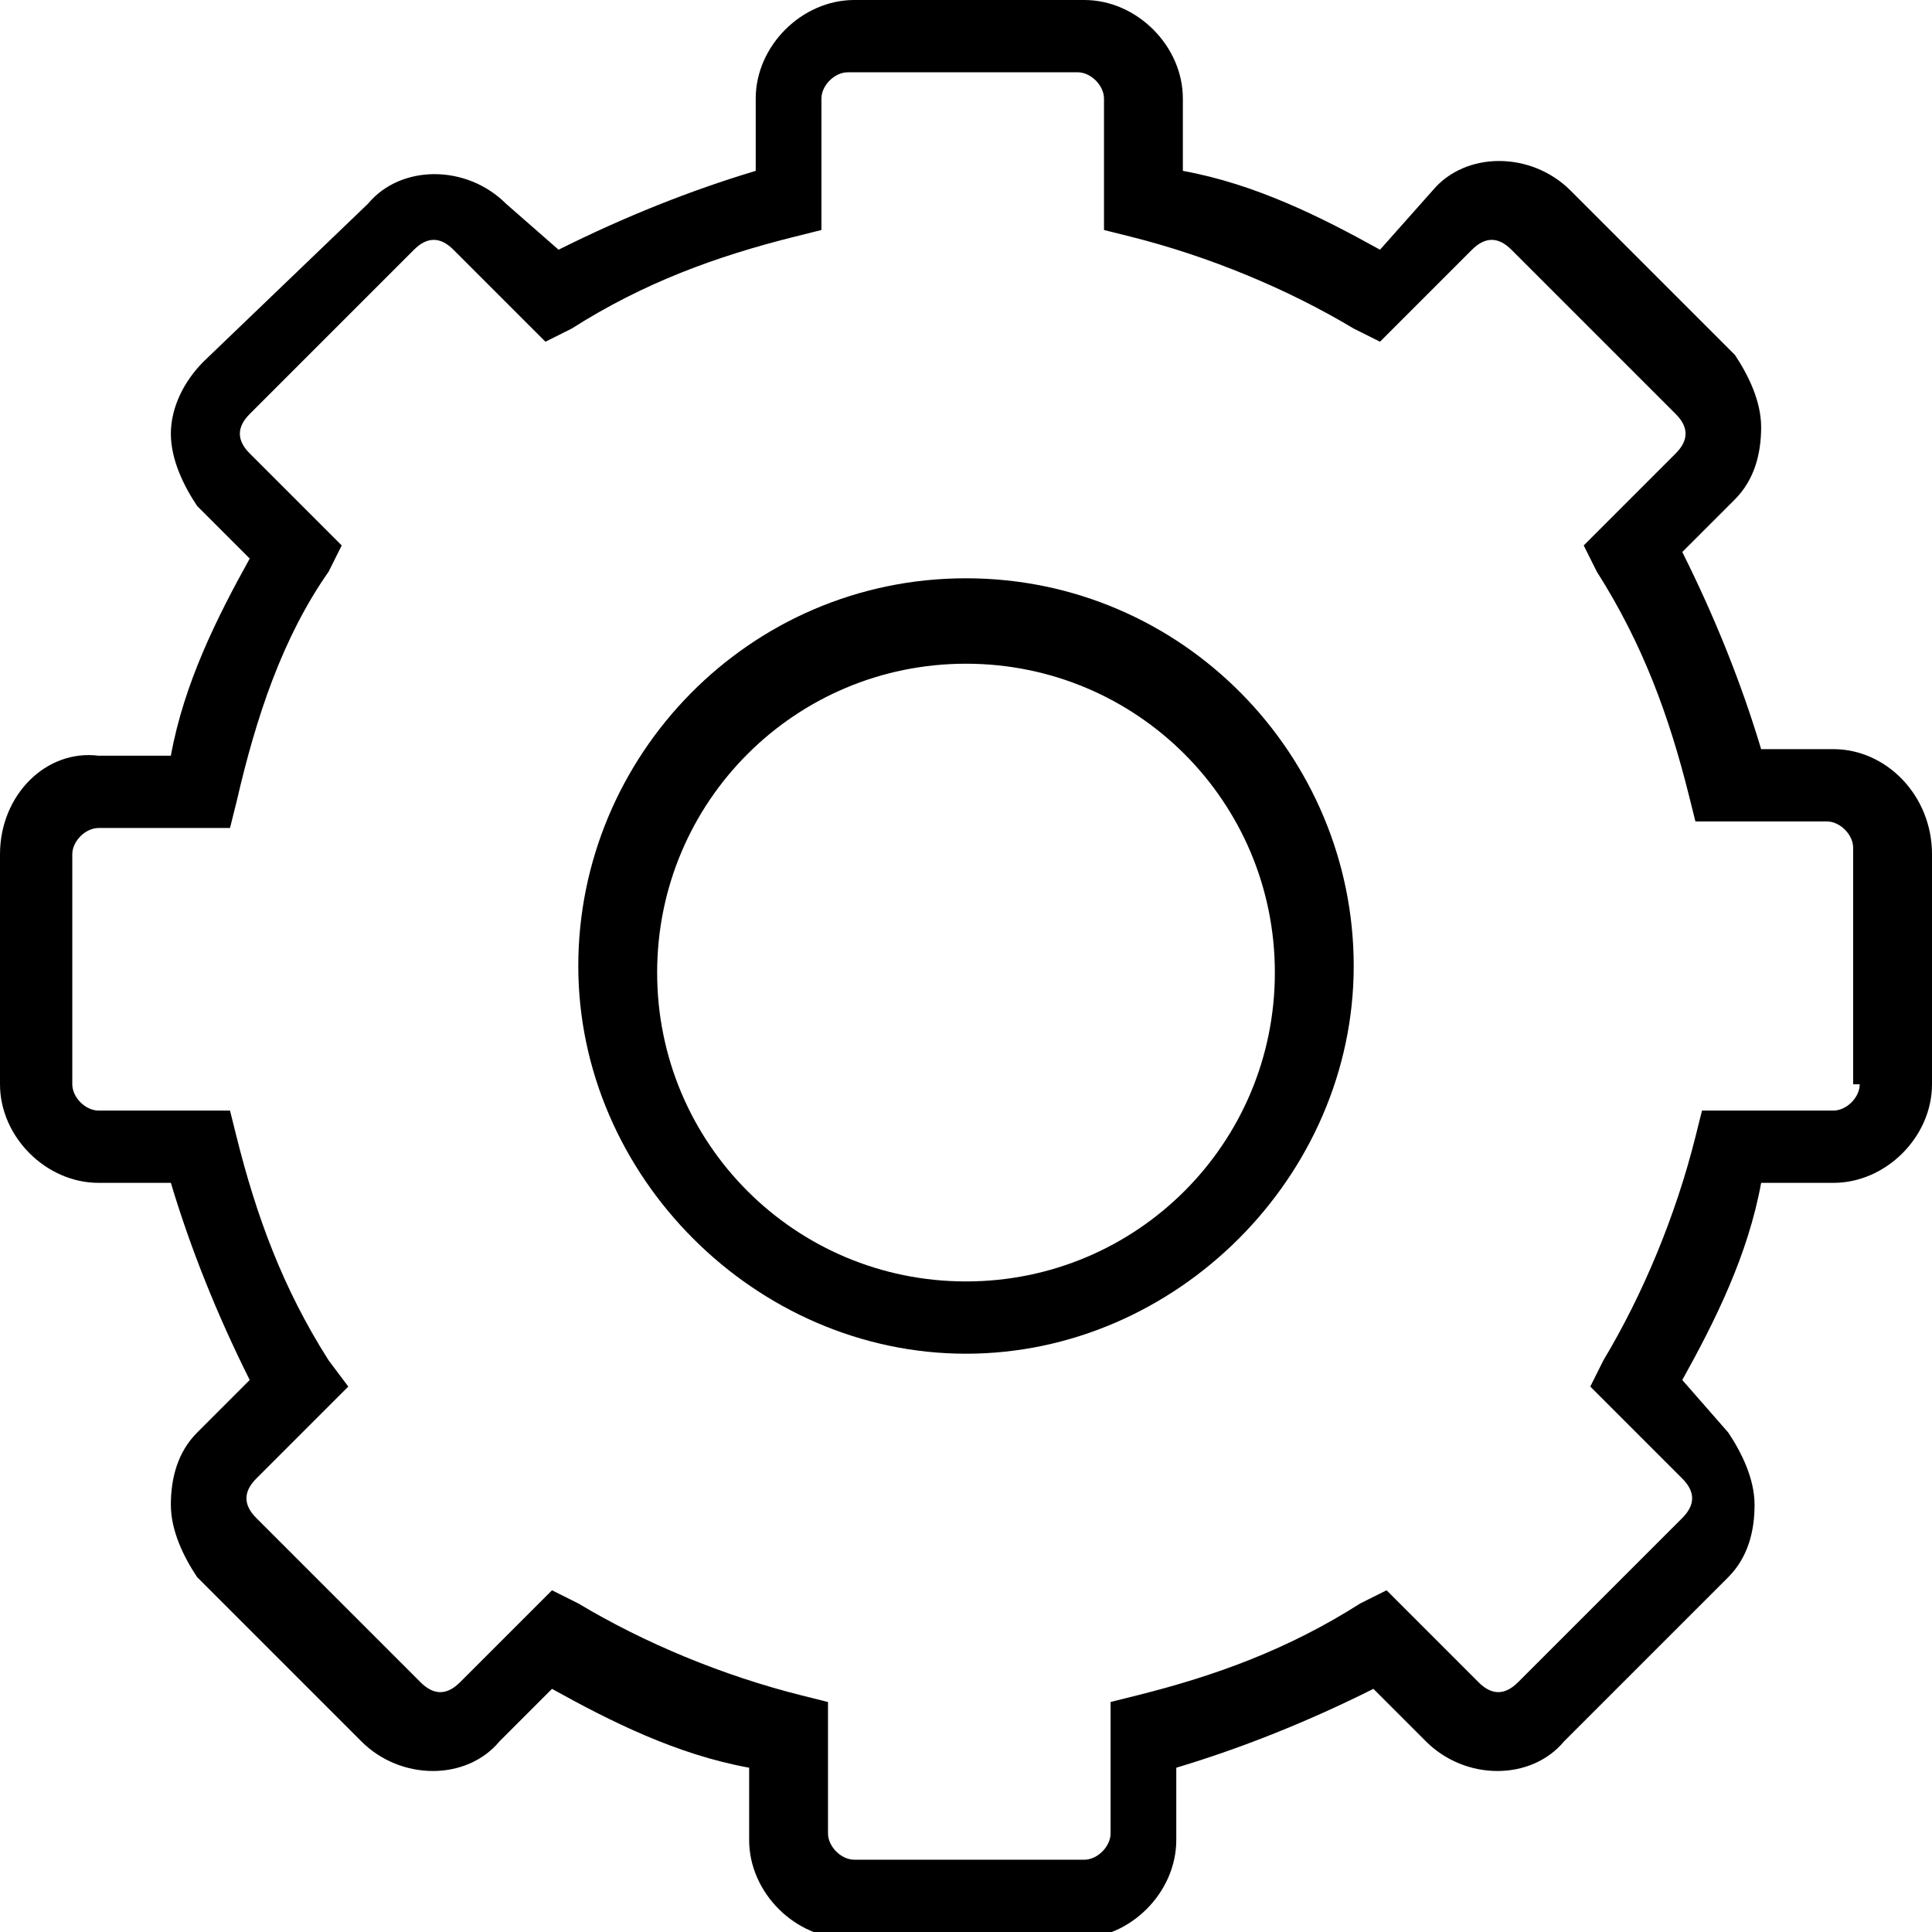 <?xml version="1.0" encoding="utf-8"?>
<!-- Generator: Adobe Illustrator 21.1.0, SVG Export Plug-In . SVG Version: 6.00 Build 0)  -->
<svg version="1.1" id="Capa_1" xmlns="http://www.w3.org/2000/svg" xmlns:xlink="http://www.w3.org/1999/xlink" x="0px" y="0px"
	 viewBox="0 0 29.4 29.4" style="enable-background:new 0 0 29.4 29.4;" xml:space="preserve">
<g>
	<path d="M27.9,11.4h-1.1c-0.3-1-0.7-2-1.2-3l0.8-0.8c0.3-0.3,0.4-0.7,0.4-1.1c0-0.4-0.2-0.8-0.4-1.1l-2.5-2.5
		c-0.6-0.6-1.6-0.6-2.1,0L21,3.8c-0.9-0.5-1.9-1-3-1.2V1.5C18,0.7,17.3,0,16.5,0H13c-0.8,0-1.5,0.7-1.5,1.5v1.1c-1,0.3-2,0.7-3,1.2
		L7.7,3.1c-0.6-0.6-1.6-0.6-2.1,0L3.1,5.5C2.8,5.8,2.6,6.2,2.6,6.6c0,0.4,0.2,0.8,0.4,1.1l0.8,0.8c-0.5,0.9-1,1.9-1.2,3H1.5
		C0.7,11.4,0,12.1,0,13v3.5C0,17.3,0.7,18,1.5,18h1.1c0.3,1,0.7,2,1.2,3l-0.8,0.8c-0.3,0.3-0.4,0.7-0.4,1.1c0,0.4,0.2,0.8,0.4,1.1
		l2.5,2.5c0.6,0.6,1.6,0.6,2.1,0l0.8-0.8c0.9,0.5,1.9,1,3,1.2v1.1c0,0.8,0.7,1.5,1.5,1.5h3.5c0.8,0,1.5-0.7,1.5-1.5v-1.1
		c1-0.3,2-0.7,3-1.2l0.8,0.8c0.6,0.6,1.6,0.6,2.1,0l2.5-2.5c0.3-0.3,0.4-0.7,0.4-1.1c0-0.4-0.2-0.8-0.4-1.1L25.6,21
		c0.5-0.9,1-1.9,1.2-3h1.1c0.8,0,1.5-0.7,1.5-1.5V13C29.4,12.1,28.7,11.4,27.9,11.4z M28.3,16.5c0,0.2-0.2,0.4-0.4,0.4h-2l-0.1,0.4
		c-0.3,1.2-0.8,2.4-1.4,3.4l-0.2,0.4l1.4,1.4c0.2,0.2,0.2,0.4,0,0.6l-2.5,2.5c-0.2,0.2-0.4,0.2-0.6,0l-1.4-1.4l-0.4,0.2
		c-1.1,0.7-2.2,1.1-3.4,1.4l-0.4,0.1v2c0,0.2-0.2,0.4-0.4,0.4H13c-0.2,0-0.4-0.2-0.4-0.4v-2l-0.4-0.1c-1.2-0.3-2.4-0.8-3.4-1.4
		l-0.4-0.2l-1.4,1.4c-0.2,0.2-0.4,0.2-0.6,0l-2.5-2.5c-0.2-0.2-0.2-0.4,0-0.6l1.4-1.4L5,20.7c-0.7-1.1-1.1-2.2-1.4-3.4l-0.1-0.4h-2
		c-0.2,0-0.4-0.2-0.4-0.4V13c0-0.2,0.2-0.4,0.4-0.4h2l0.1-0.4C3.9,10.9,4.3,9.7,5,8.7l0.2-0.4L3.8,6.9c-0.2-0.2-0.2-0.4,0-0.6
		l2.5-2.5c0.2-0.2,0.4-0.2,0.6,0l1.4,1.4L8.7,5c1.1-0.7,2.2-1.1,3.4-1.4l0.4-0.1v-2c0-0.2,0.2-0.4,0.4-0.4h3.5
		c0.2,0,0.4,0.2,0.4,0.4v2l0.4,0.1c1.2,0.3,2.4,0.8,3.4,1.4l0.4,0.2l1.4-1.4c0.2-0.2,0.4-0.2,0.6,0l2.5,2.5c0.2,0.2,0.2,0.4,0,0.6
		l-1.4,1.4l0.2,0.4c0.7,1.1,1.1,2.2,1.4,3.4l0.1,0.4h2c0.2,0,0.4,0.2,0.4,0.4V16.5z"/>
	<path d="M14.7,8.8c-3.3,0-5.9,2.7-5.9,5.9s2.7,5.9,5.9,5.9s5.9-2.7,5.9-5.9S18,8.8,14.7,8.8z M14.7,19.5c-2.6,0-4.7-2.1-4.7-4.7
		s2.1-4.7,4.7-4.7s4.7,2.1,4.7,4.7S17.3,19.5,14.7,19.5z"/>
</g>
</svg>
